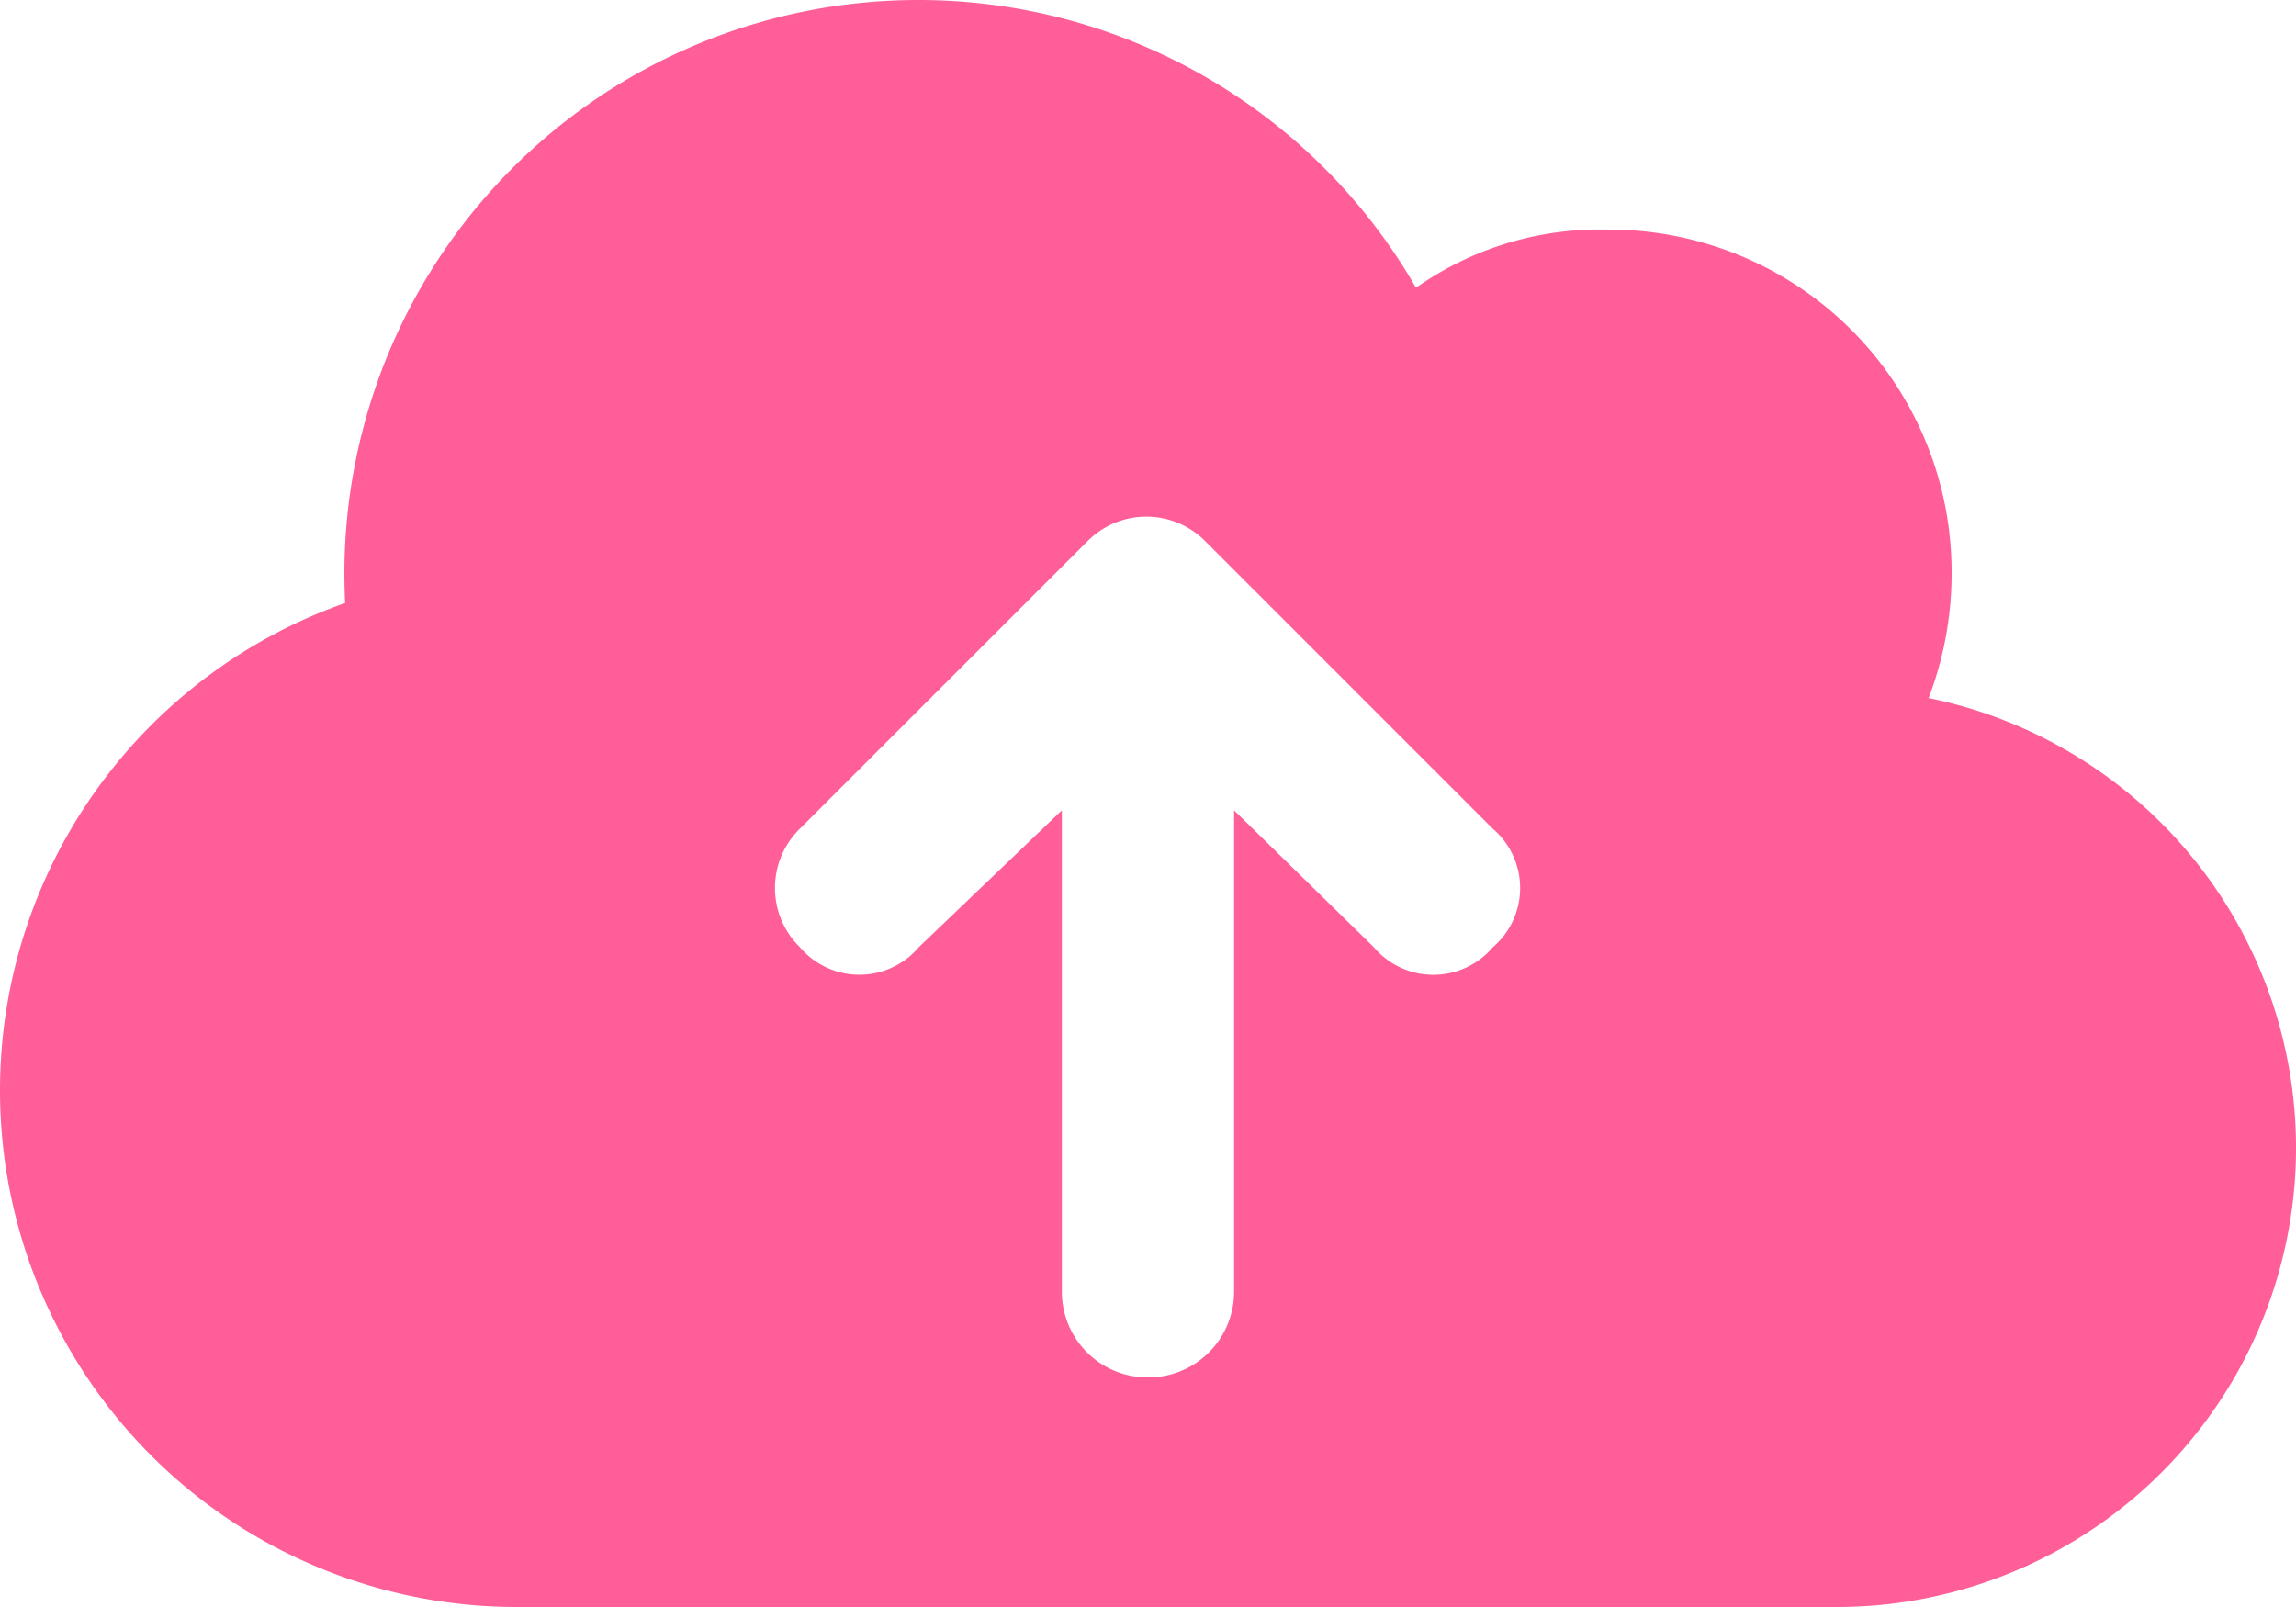 <svg xmlns="http://www.w3.org/2000/svg" width="37.5" height="26.25" viewBox="0 0 37.5 26.25"><path d="M-10.312,1.875A8.439,8.439,0,0,1-18.75-6.562a8.441,8.441,0,0,1,5.637-7.963q-.011-.237-.012-.475A9.372,9.372,0,0,1-3.75-24.375a9.373,9.373,0,0,1,8.127,4.7A5.211,5.211,0,0,1,7.5-20.625,5.593,5.593,0,0,1,13.125-15a5.688,5.688,0,0,1-.375,2.027,7.5,7.5,0,0,1,6,7.348,7.5,7.5,0,0,1-7.5,7.5H-10.313ZM-5.684-10.84a1.354,1.354,0,0,0,0,1.939,1.273,1.273,0,0,0,1.939,0l2.338-2.238v7.857A1.4,1.4,0,0,0,0-1.875,1.4,1.4,0,0,0,1.406-3.281v-7.857L3.691-8.9a1.273,1.273,0,0,0,1.939,0,1.273,1.273,0,0,0,0-1.939L.943-15.527a1.354,1.354,0,0,0-1.939,0Z" transform="translate(18.75 24.375)" fill="#ff5e98"/></svg>